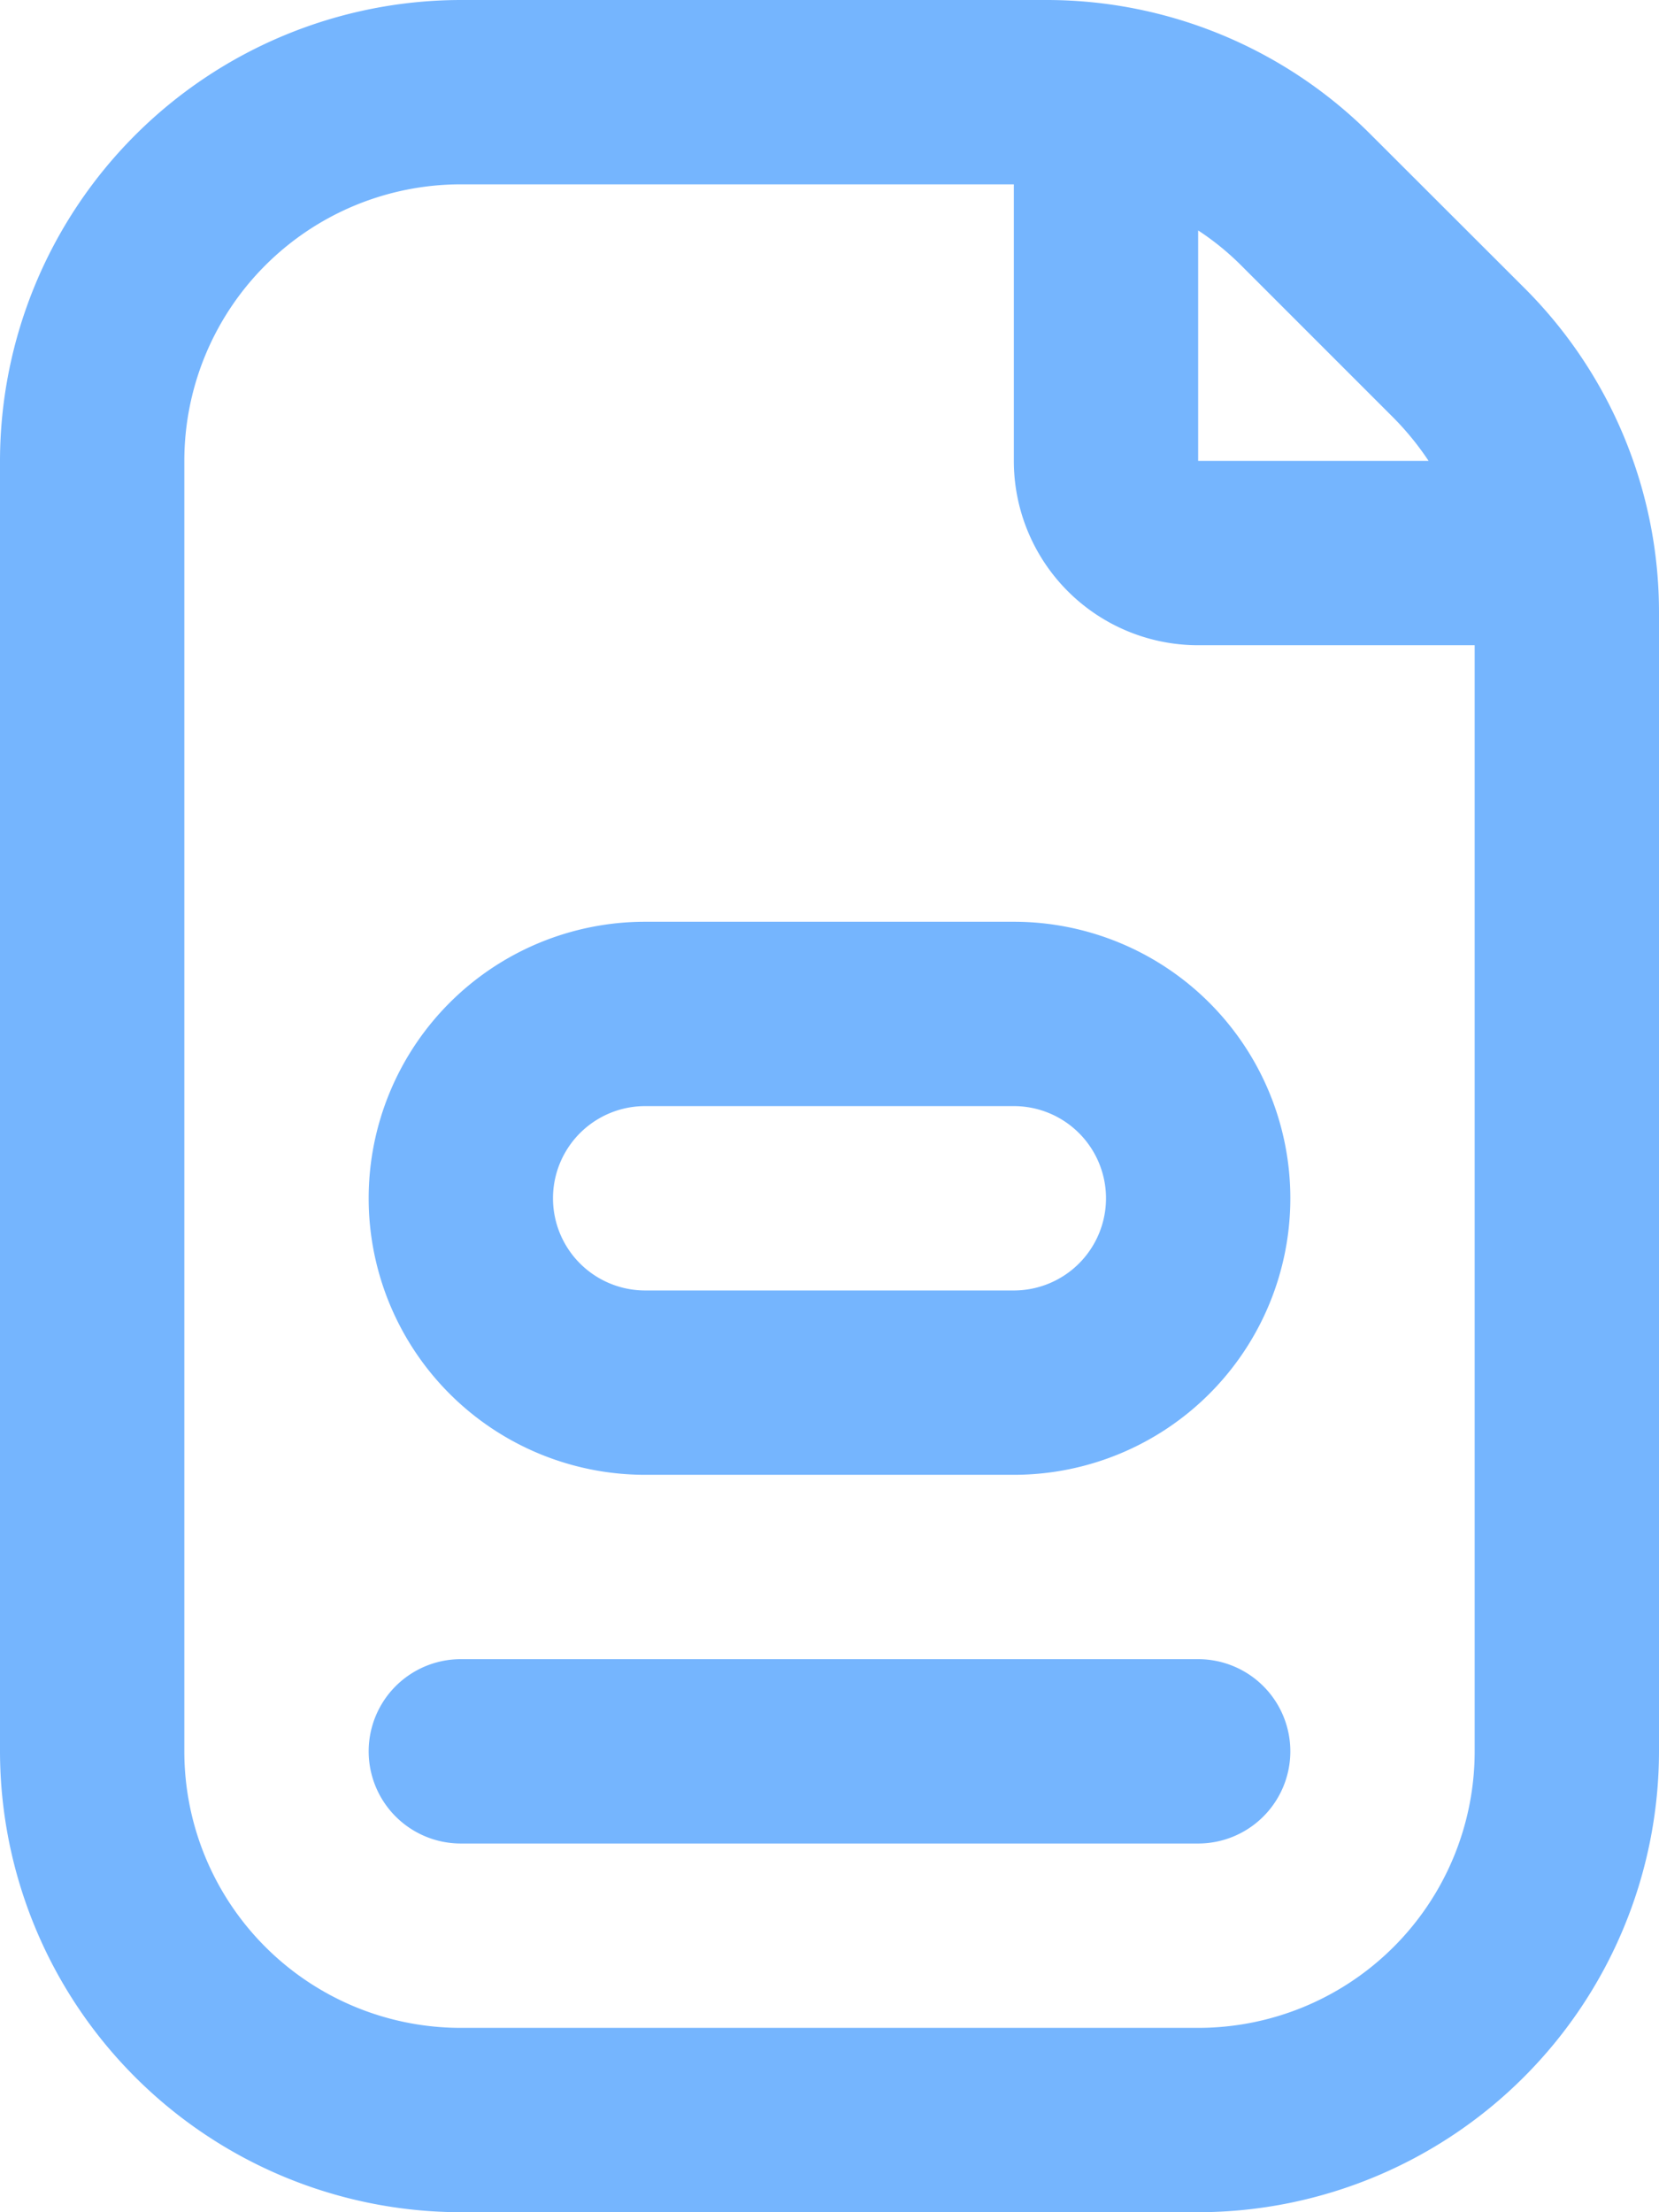 <svg xmlns="http://www.w3.org/2000/svg" width="18" height="24" viewBox="0 0 18 24">
  <path id="form_3_" data-name="form (3)" d="M10,10a3,3,0,0,0,0,6h4a3,3,0,0,0,0-6Zm5,3a1,1,0,0,1-1,1H10a1,1,0,0,1,0-2h4A1,1,0,0,1,15,13Zm2,6a1,1,0,0,1-1,1H8a1,1,0,0,1,0-2h8A1,1,0,0,1,17,19ZM19.536,3.121,17.878,1.465A4.968,4.968,0,0,0,14.343,0H8A5.006,5.006,0,0,0,3,5V19a5.006,5.006,0,0,0,5,5h8a5.006,5.006,0,0,0,5-5V6.657a4.968,4.968,0,0,0-1.464-3.536ZM18.122,4.535A3.1,3.1,0,0,1,18.5,5H16V2.5a2.932,2.932,0,0,1,.464.377ZM19,19a3,3,0,0,1-3,3H8a3,3,0,0,1-3-3V5A3,3,0,0,1,8,2h6V5a2,2,0,0,0,2,2h3Z" transform="translate(-3)" fill="#75b5fe"/>
</svg>
